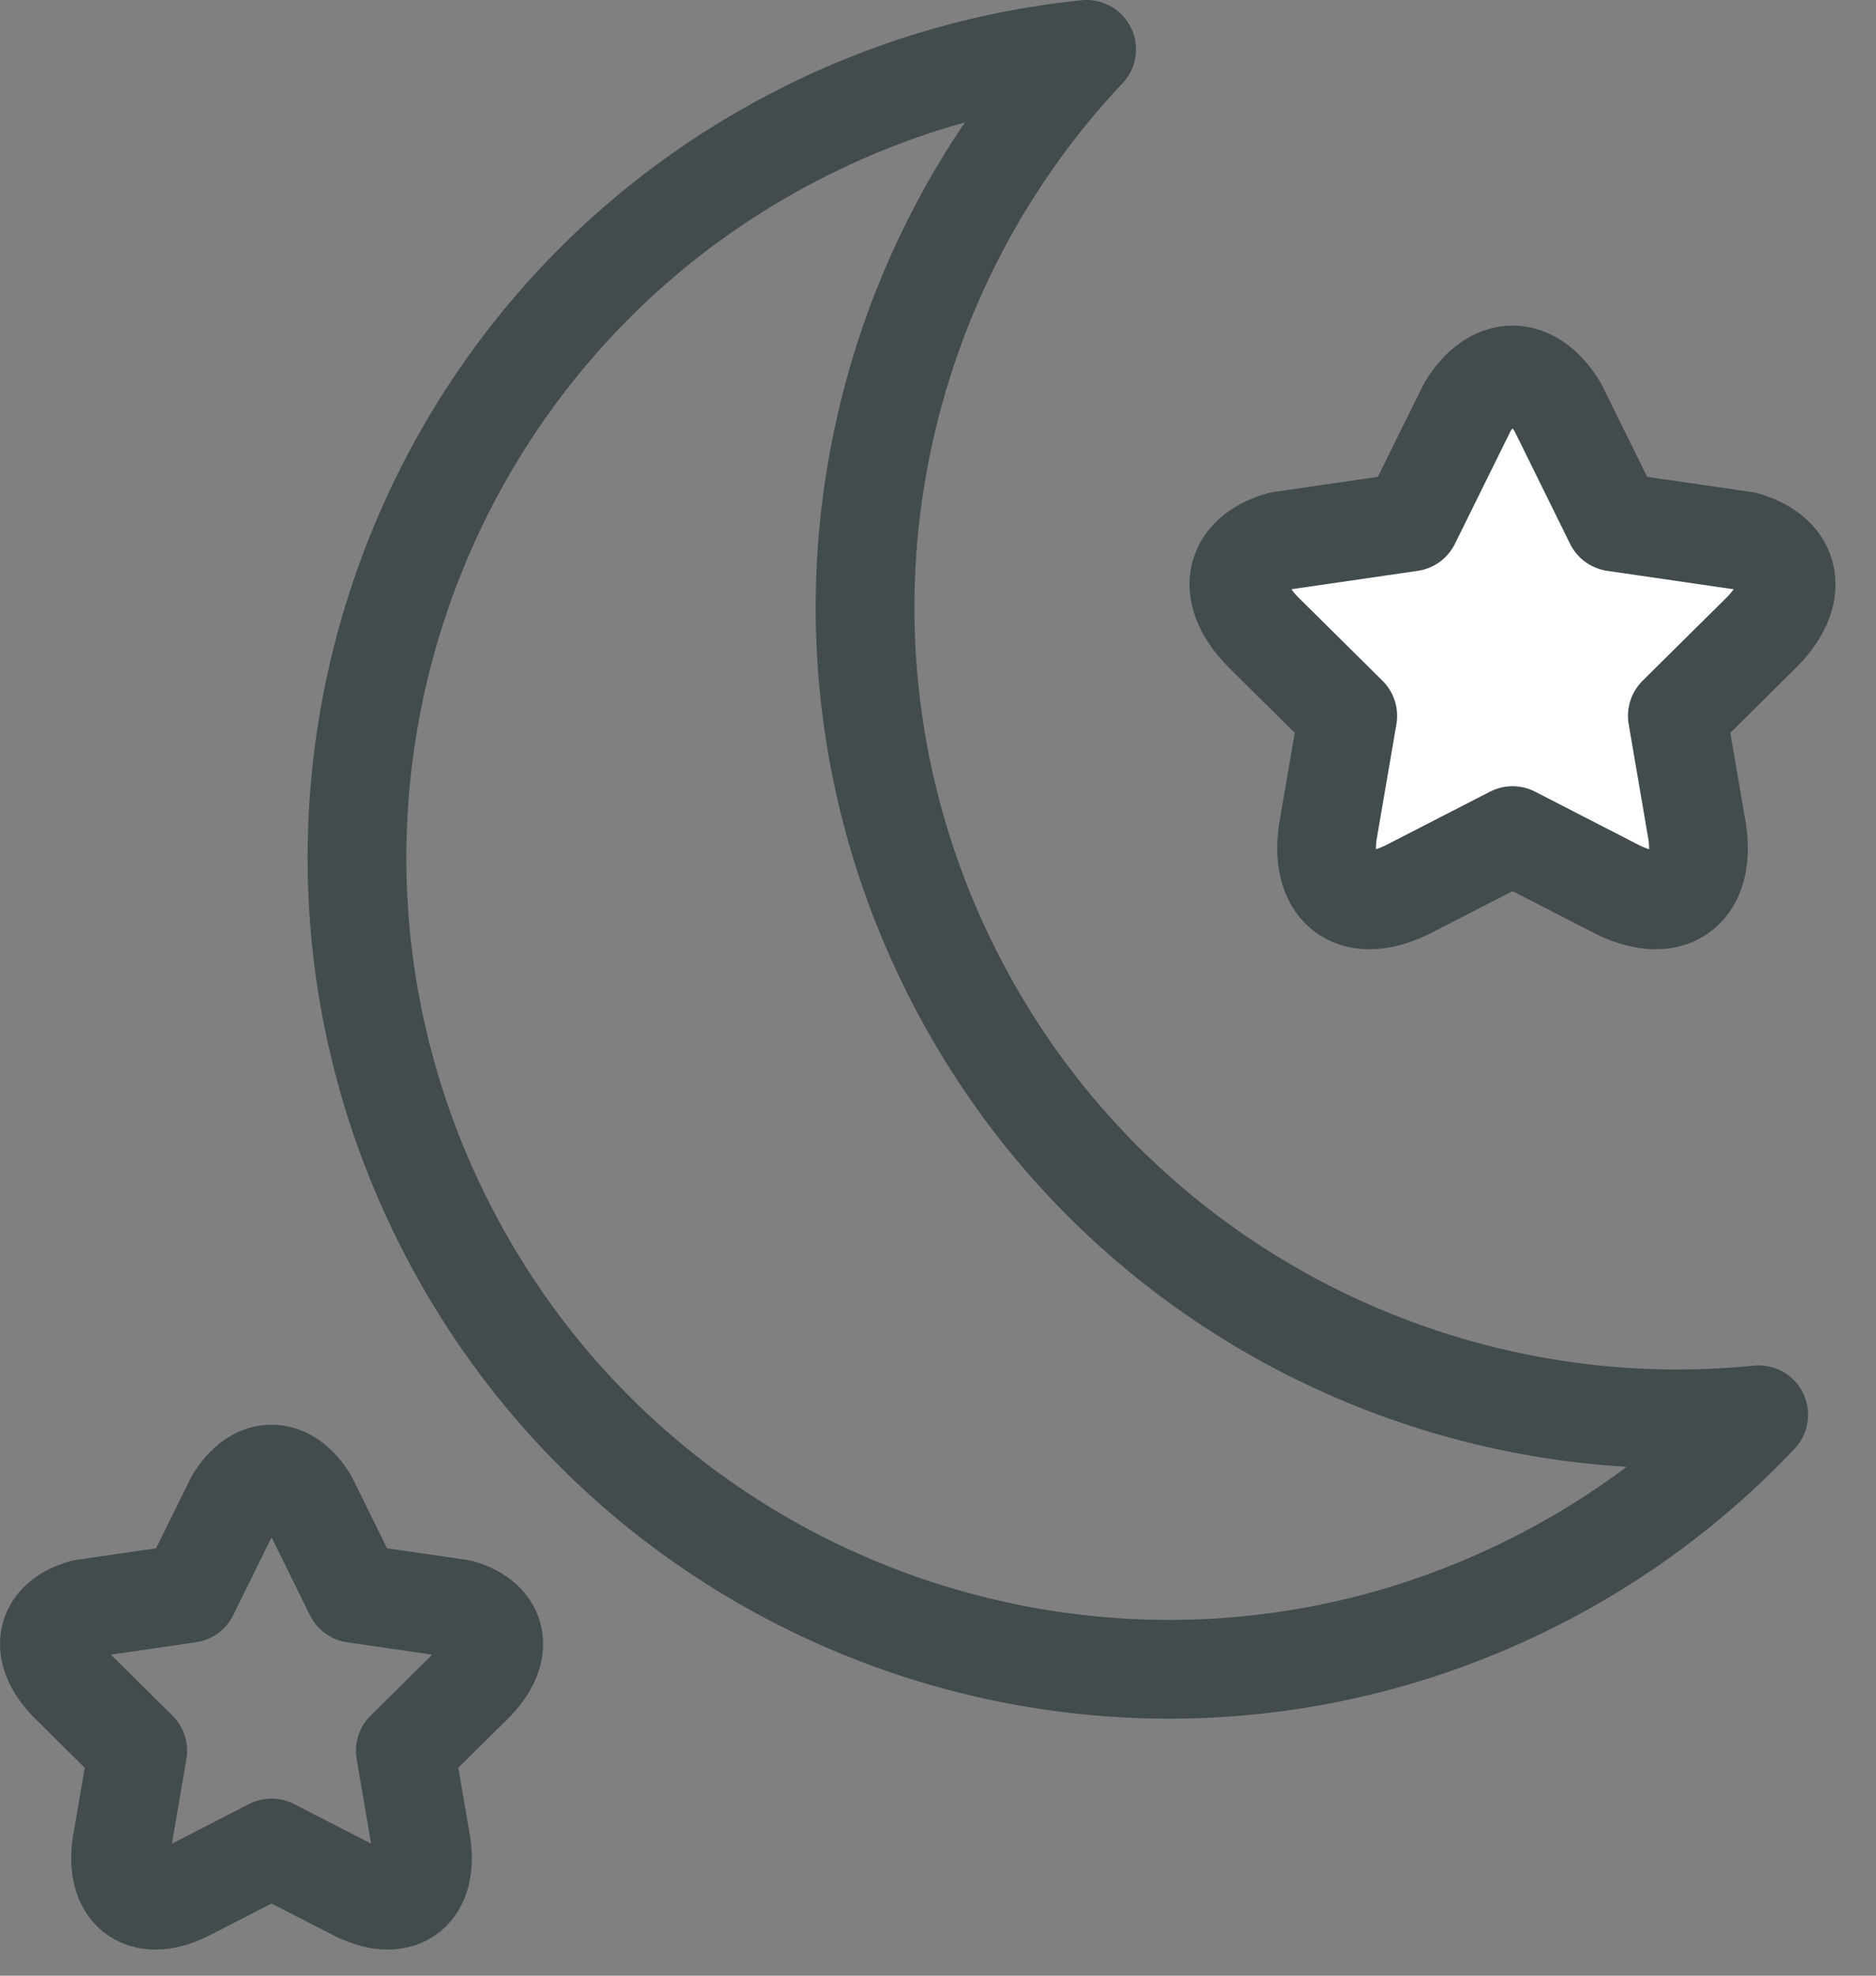 <svg xmlns="http://www.w3.org/2000/svg" width="38" height="40" viewBox="0 0 38 40">
    <rect x="0" y="0" width="38" height="40" fill="#808080" stroke="none"/>
    <g fill="none" fill-rule="evenodd">
        <path fill="#FFF" d="M35.34 10.952l-2.64-.384-1.146-2.324c-.532-.869-1.3-.869-1.832 0l-1.148 2.324-2.638.384c-.978.282-1.136 1.08-.305 1.889l1.669 1.652-.407 2.371c-.16 1.19.578 1.694 1.681 1.114.1-.053 2.064-1.06 2.064-1.06s1.963 1.007 2.063 1.06c1.103.58 1.842.077 1.681-1.114l-.406-2.371s1.596-1.582 1.669-1.652c.83-.81.67-1.607-.306-1.89"/>
        <path stroke="#424B4E" stroke-linecap="round" stroke-linejoin="round" stroke-width="2" d="M35.34 10.952l-2.64-.384-1.146-2.324c-.532-.869-1.3-.869-1.832 0l-1.148 2.324-2.638.384c-.978.282-1.136 1.08-.305 1.889l1.669 1.652-.407 2.371c-.16 1.19.578 1.694 1.681 1.114.1-.053 2.064-1.06 2.064-1.06s1.963 1.007 2.063 1.06c1.103.58 1.842.077 1.681-1.114l-.406-2.371s1.596-1.582 1.669-1.652c.83-.81.67-1.607-.306-1.89zM9.317 32.572l-2.142-.312-.93-1.887c-.432-.705-1.057-.705-1.488 0l-.931 1.887-2.143.312c-.793.228-.921.876-.248 1.533l1.355 1.341-.33 1.925c-.13.967.469 1.376 1.366.904l1.674-.86 1.675.86c.896.472 1.496.063 1.365-.904l-.33-1.925s1.296-1.284 1.356-1.341c.673-.657.545-1.305-.249-1.533z"/>
        <path stroke="#424B4E" stroke-linecap="round" stroke-linejoin="round" stroke-width="2" d="M19.217 19.55C16.098 13.217 17.433 5.85 22.01 1a16.42 16.42 0 0 0-5.6 1.61C8.266 6.62 4.915 16.473 8.926 24.619c4.01 8.143 13.864 11.494 22.008 7.482a16.414 16.414 0 0 0 4.69-3.457c-6.634.672-13.288-2.761-16.407-9.093z"/>
    </g>
</svg>
